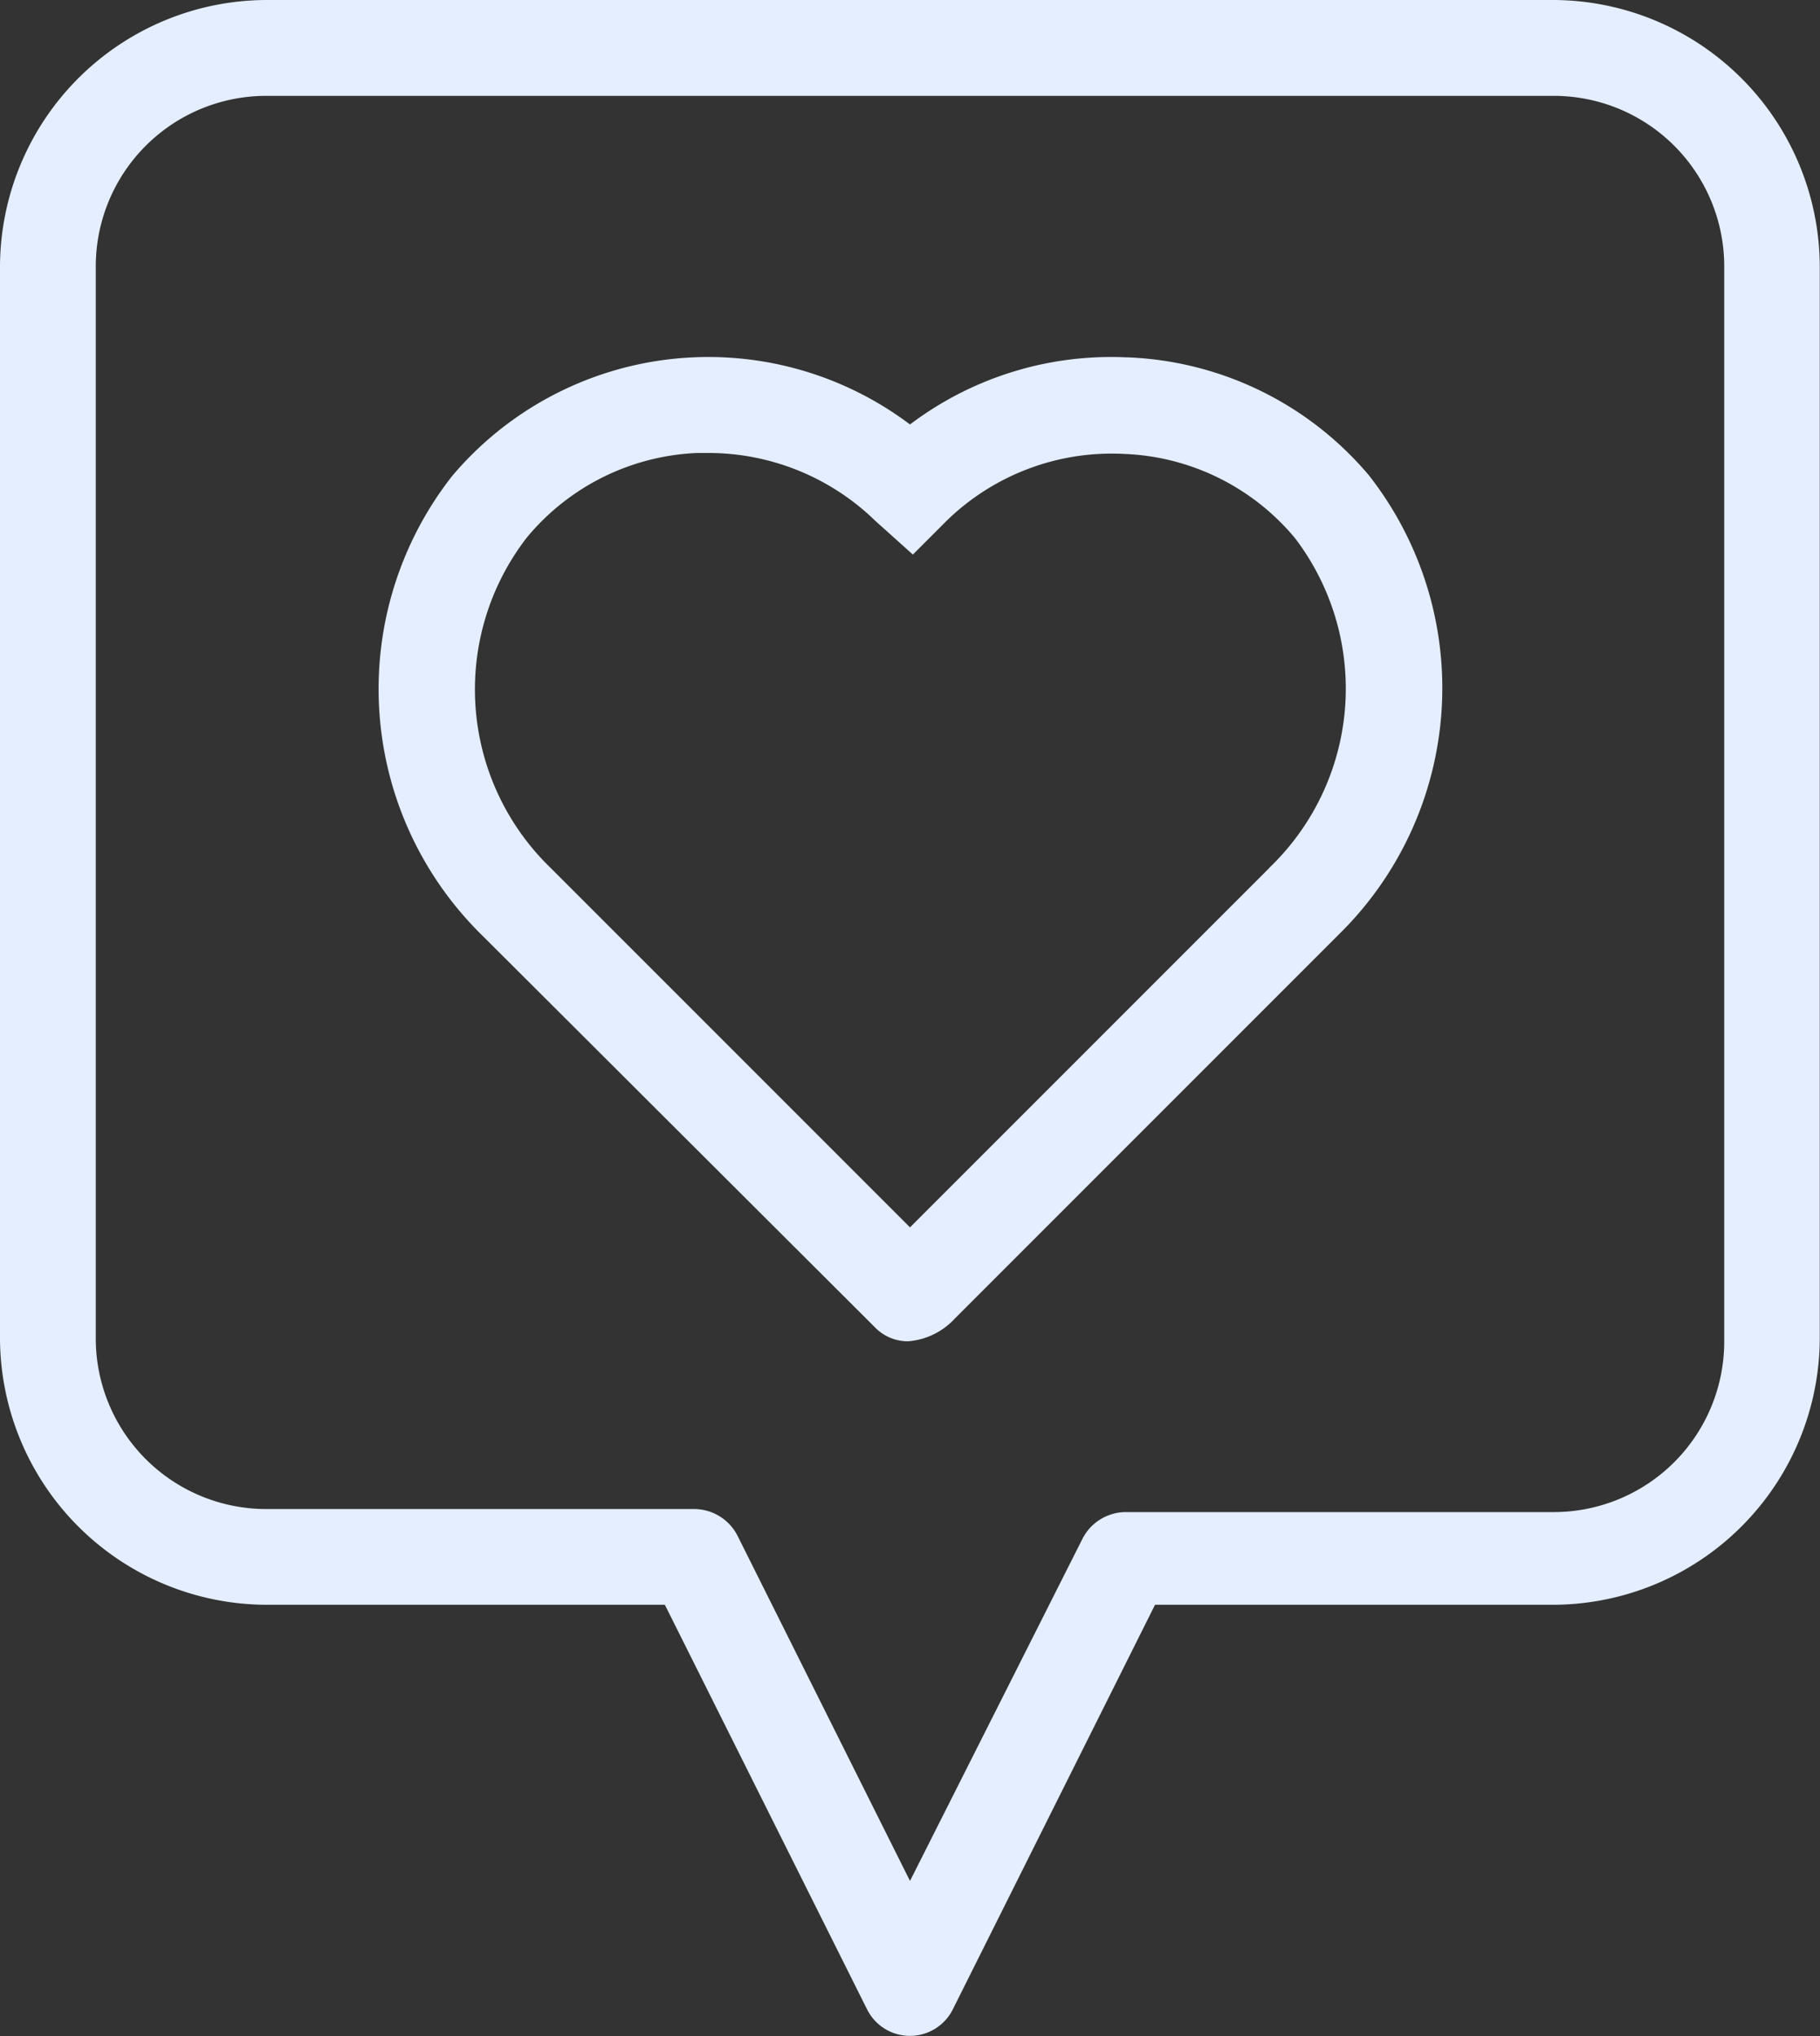 <?xml version="1.0" encoding="UTF-8"?>
<svg xmlns="http://www.w3.org/2000/svg" width="31.754" height="35.518" viewBox="0 0 31.754 35.518">
  <rect x="0" y="0" width="31.754" height="35.518" fill="#333333" stroke="none"/>
  <g id="noun-love-3282955" transform="translate(-6.5 -6.5)">
    <g id="Layer_2" data-name="Layer 2" transform="translate(6.5 6.5)">
      <path id="Path_37" data-name="Path 37" d="M33.608,6.5H11.146A4.663,4.663,0,0,0,6.5,11.146v18.7a4.663,4.663,0,0,0,4.646,4.646H18.1l3.526,7.053a.836.836,0,0,0,1.5,0l3.526-7.053h6.952a4.663,4.663,0,0,0,4.646-4.646v-18.7A4.663,4.663,0,0,0,33.608,6.5Zm2.975,23.4a2.975,2.975,0,0,1-2.975,2.975H26.137a.852.852,0,0,0-.752.468l-3.008,5.966L19.369,33.29a.852.852,0,0,0-.752-.468H11.146a2.975,2.975,0,0,1-2.975-2.975v-18.7a2.975,2.975,0,0,1,2.975-2.975H33.608a2.975,2.975,0,0,1,2.975,2.975Z" transform="translate(-6.5 -6.5)" fill="#e4eeff"></path>
      <path id="Path_38" data-name="Path 38" d="M23.518,10.233a5.816,5.816,0,0,0-3.794,1.17,5.849,5.849,0,0,0-7.989.9,6.017,6.017,0,0,0,.535,8.022l6.835,6.819a.8.8,0,0,0,.585.251,1.237,1.237,0,0,0,.819-.4l6.685-6.685a6.017,6.017,0,0,0,.535-8.022,5.8,5.8,0,0,0-4.212-2.056Zm2.473,8.908-6.267,6.267-6.267-6.267a4.329,4.329,0,0,1-.418-5.766A4.078,4.078,0,0,1,16.014,11.9h.2a4.178,4.178,0,0,1,2.908,1.187l.652.585.585-.585a4.128,4.128,0,0,1,3.109-1.17,4.078,4.078,0,0,1,2.975,1.471,4.329,4.329,0,0,1-.451,5.749Z" transform="translate(-3.847 -3.999)" fill="#e4eeff"></path>
    </g>
  </g>
</svg>
